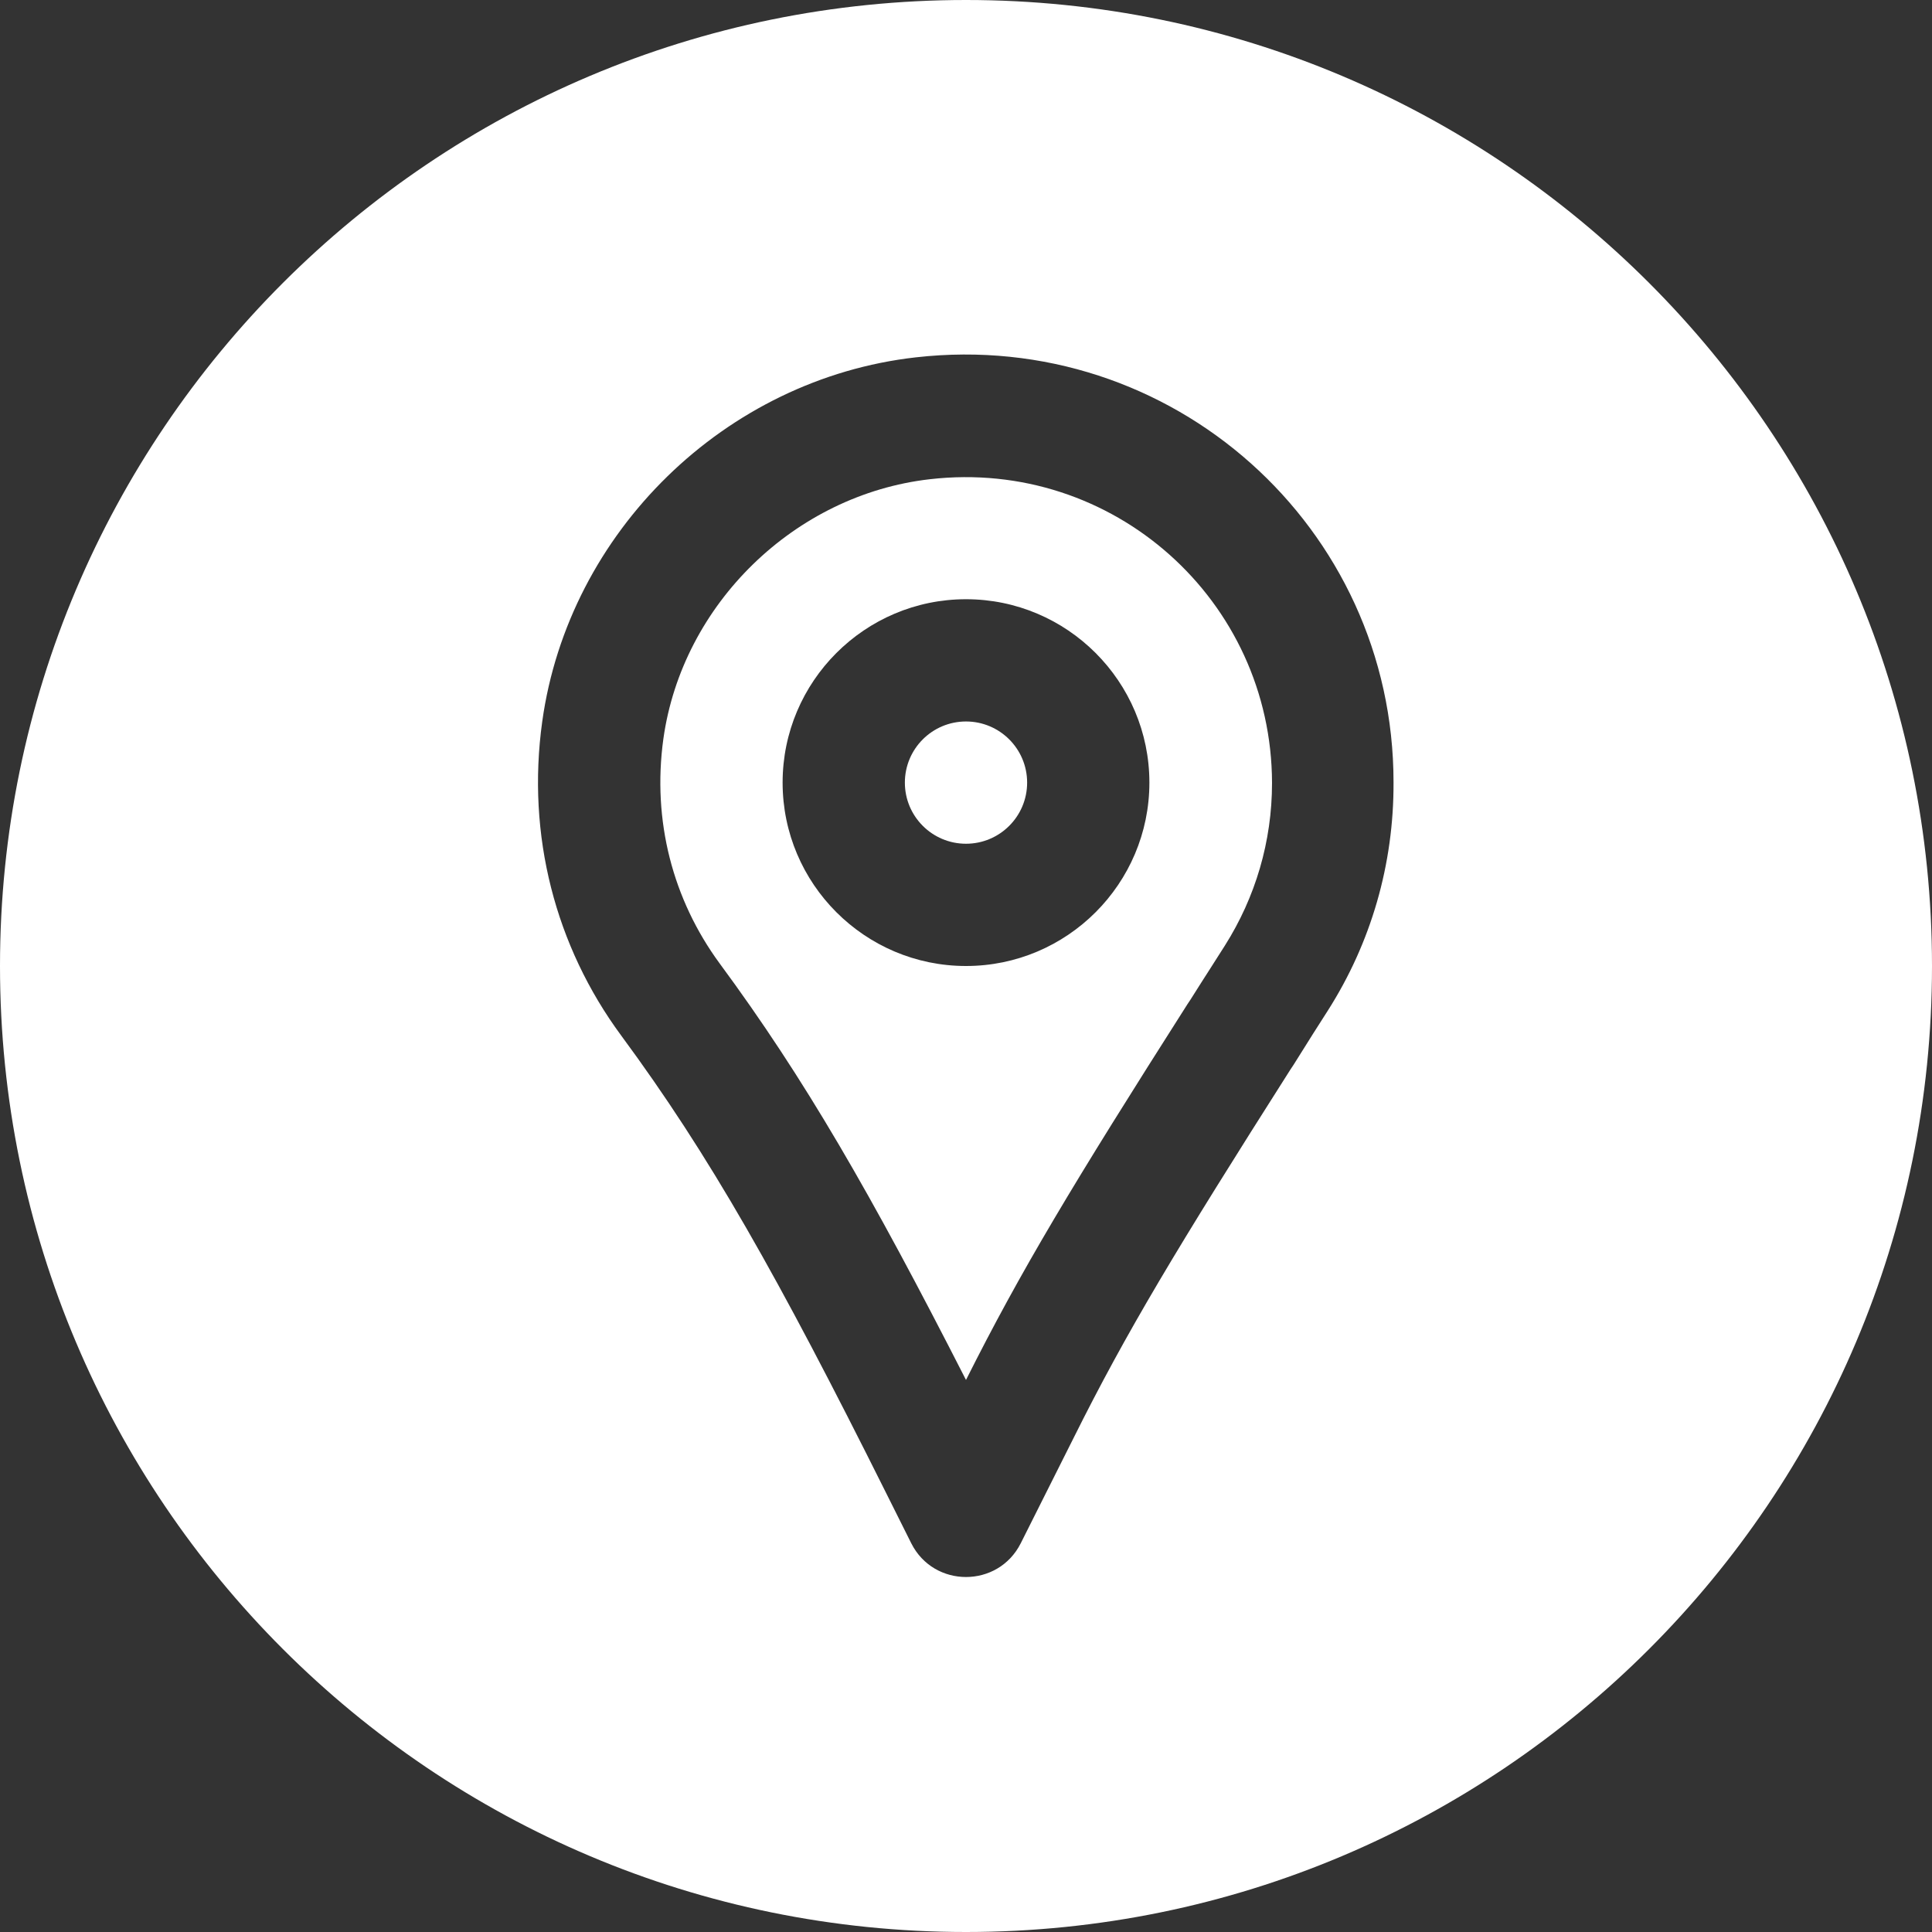 <?xml version="1.0" encoding="utf-8"?>
<!-- Generator: Adobe Illustrator 24.2.3, SVG Export Plug-In . SVG Version: 6.00 Build 0)  -->
<svg version="1.1" xmlns="http://www.w3.org/2000/svg" xmlns:xlink="http://www.w3.org/1999/xlink" x="0px" y="0px"
	 viewBox="0 0 512 512" style="enable-background:new 0 0 512 512;" xml:space="preserve">
<rect x="0" y="0" width="512" height="512" fill="#333333" stroke="none"/>
<style type="text/css">
	.st0{fill:#FFFFFF;}
</style>
<g id="圖層_2">
</g>
<g id="圖層_1">
	<g>
		<path class="st0" d="M246.4,127c-35.8,4.1-65.6,33.1-70.6,68.8c-3,21.7,2.5,42.6,14.9,59.5c22.5,30.5,40,60.8,65.3,110.4
			c14.5-28.9,28.2-51.7,58.7-99.6l0.8-1.2c4.4-7,6.6-10.3,9.1-14.3c8.1-12.8,12.5-27.6,12.5-43.1C337,159.1,295,121.4,246.4,127z
			 M256,256c-26.8,0-48.6-21.8-48.6-48.6c0-26.8,21.8-48.6,48.6-48.6s48.6,21.8,48.6,48.6C304.6,234.2,282.8,256,256,256z"/>
		<circle class="st0" cx="256" cy="207.4" r="16.2"/>
		<path class="st0" d="M256,0C114.6,0,0,114.6,0,256s114.6,256,256,256s256-114.6,256-256S397.4,0,256,0z M351.9,267.8
			c-2.6,4-4.7,7.4-9.1,14.4l-0.8,1.2c-30.2,47.5-43.5,69.6-57.5,97.7l-14,27.9c-6,11.9-23,11.9-29,0l-6.6-13.2
			c-28.8-57.7-46.9-89.7-70.3-121.4c-17.4-23.6-25.1-53-20.9-83.2c7-50.3,48.5-90.8,99-96.5c67.9-7.7,126.6,45,126.6,112.6
			C369.4,229.1,363.3,249.9,351.9,267.8z"/>
	</g>
</g>
</svg>
